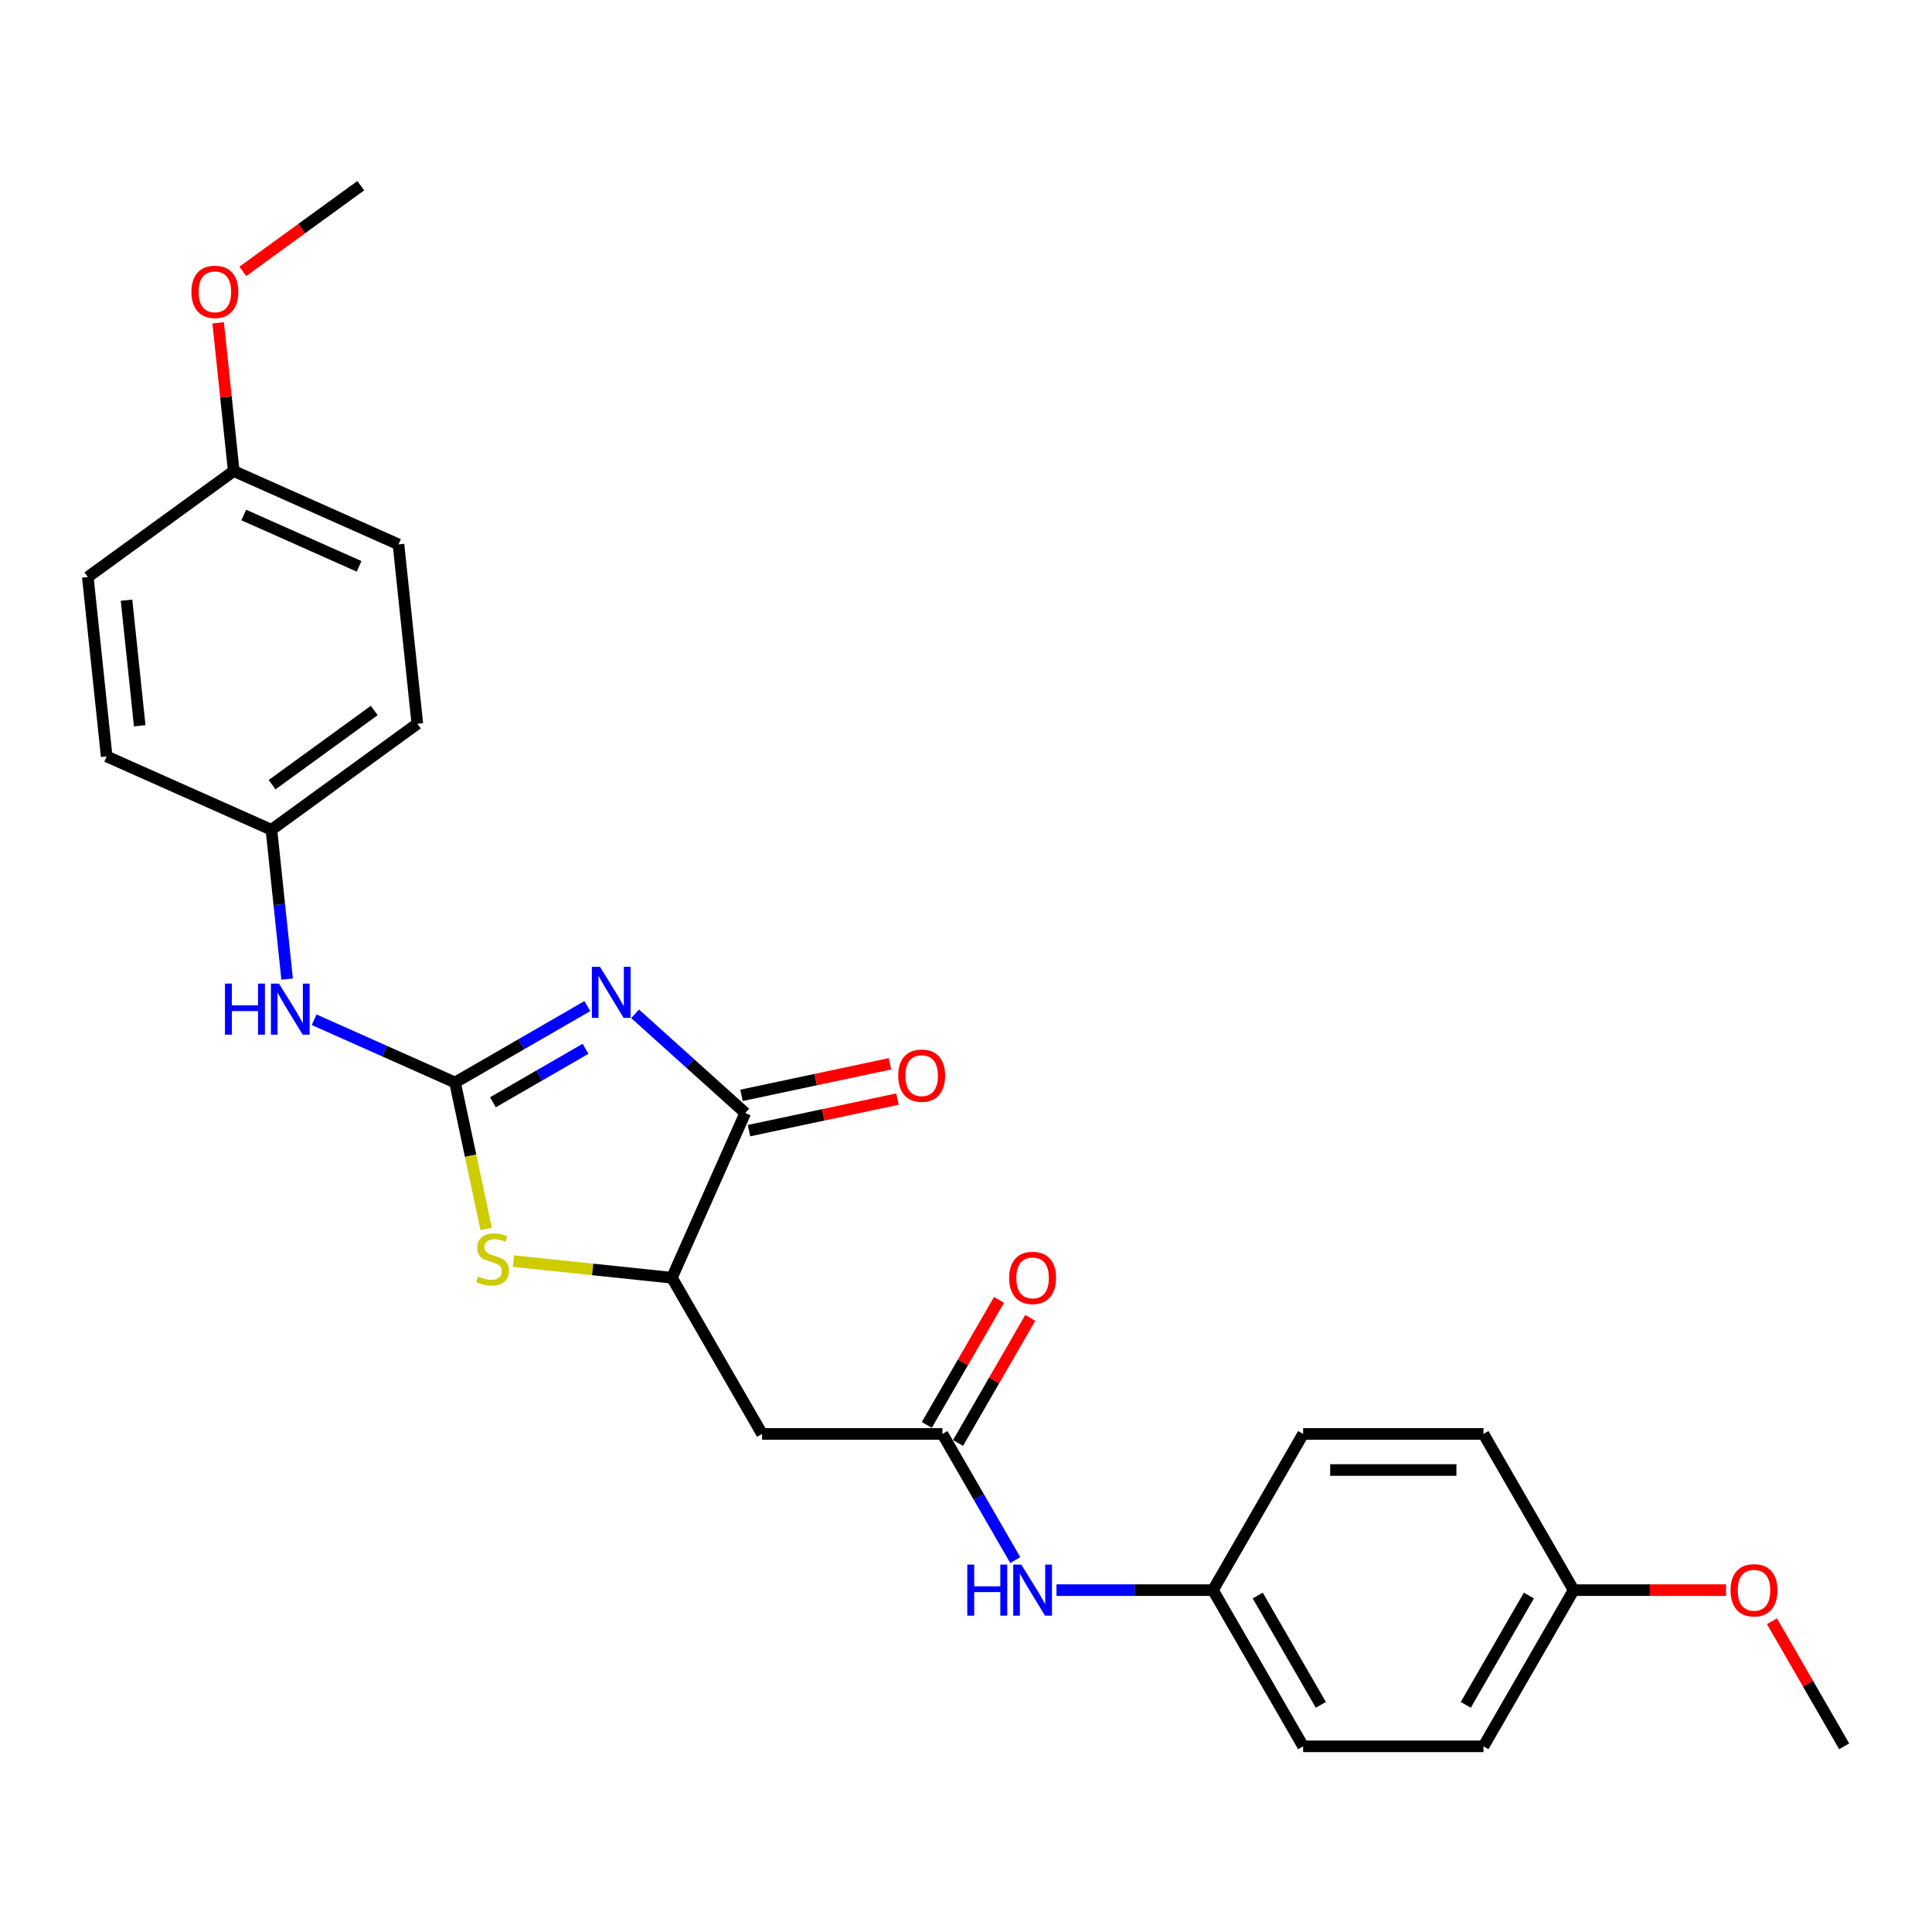 <?xml version='1.0' encoding='iso-8859-1'?>
<svg version='1.1' baseProfile='full'
              xmlns='http://www.w3.org/2000/svg'
                      xmlns:rdkit='http://www.rdkit.org/xml'
                      xmlns:xlink='http://www.w3.org/1999/xlink'
                  xml:space='preserve'
width='1000px' height='1000px' viewBox='0 0 1000 1000'>
<!-- END OF HEADER -->
<rect style='opacity:1.0;fill:#FFFFFF;stroke:none' width='1000' height='1000' x='0' y='0'> </rect>
<path class='bond-0' d='M 304.011,520.758 L 269.77,540.528' style='fill:none;fill-rule:evenodd;stroke:#0000FF;stroke-width:6px;stroke-linecap:butt;stroke-linejoin:miter;stroke-opacity:1' />
<path class='bond-0' d='M 269.77,540.528 L 235.528,560.297' style='fill:none;fill-rule:evenodd;stroke:#000000;stroke-width:6px;stroke-linecap:butt;stroke-linejoin:miter;stroke-opacity:1' />
<path class='bond-0' d='M 303.074,542.858 L 279.104,556.696' style='fill:none;fill-rule:evenodd;stroke:#0000FF;stroke-width:6px;stroke-linecap:butt;stroke-linejoin:miter;stroke-opacity:1' />
<path class='bond-0' d='M 279.104,556.696 L 255.135,570.535' style='fill:none;fill-rule:evenodd;stroke:#000000;stroke-width:6px;stroke-linecap:butt;stroke-linejoin:miter;stroke-opacity:1' />
<path class='bond-1' d='M 328.73,524.751 L 357.237,550.418' style='fill:none;fill-rule:evenodd;stroke:#0000FF;stroke-width:6px;stroke-linecap:butt;stroke-linejoin:miter;stroke-opacity:1' />
<path class='bond-1' d='M 357.237,550.418 L 385.743,576.085' style='fill:none;fill-rule:evenodd;stroke:#000000;stroke-width:6px;stroke-linecap:butt;stroke-linejoin:miter;stroke-opacity:1' />
<path class='bond-2' d='M 235.528,560.297 L 243.583,598.194' style='fill:none;fill-rule:evenodd;stroke:#000000;stroke-width:6px;stroke-linecap:butt;stroke-linejoin:miter;stroke-opacity:1' />
<path class='bond-2' d='M 243.583,598.194 L 251.638,636.092' style='fill:none;fill-rule:evenodd;stroke:#CCCC00;stroke-width:6px;stroke-linecap:butt;stroke-linejoin:miter;stroke-opacity:1' />
<path class='bond-6' d='M 235.528,560.297 L 199.068,544.064' style='fill:none;fill-rule:evenodd;stroke:#000000;stroke-width:6px;stroke-linecap:butt;stroke-linejoin:miter;stroke-opacity:1' />
<path class='bond-6' d='M 199.068,544.064 L 162.608,527.831' style='fill:none;fill-rule:evenodd;stroke:#0000FF;stroke-width:6px;stroke-linecap:butt;stroke-linejoin:miter;stroke-opacity:1' />
<path class='bond-3' d='M 385.743,576.085 L 347.774,661.364' style='fill:none;fill-rule:evenodd;stroke:#000000;stroke-width:6px;stroke-linecap:butt;stroke-linejoin:miter;stroke-opacity:1' />
<path class='bond-8' d='M 387.684,585.216 L 426.104,577.05' style='fill:none;fill-rule:evenodd;stroke:#000000;stroke-width:6px;stroke-linecap:butt;stroke-linejoin:miter;stroke-opacity:1' />
<path class='bond-8' d='M 426.104,577.05 L 464.524,568.883' style='fill:none;fill-rule:evenodd;stroke:#FF0000;stroke-width:6px;stroke-linecap:butt;stroke-linejoin:miter;stroke-opacity:1' />
<path class='bond-8' d='M 383.802,566.954 L 422.222,558.788' style='fill:none;fill-rule:evenodd;stroke:#000000;stroke-width:6px;stroke-linecap:butt;stroke-linejoin:miter;stroke-opacity:1' />
<path class='bond-8' d='M 422.222,558.788 L 460.642,550.621' style='fill:none;fill-rule:evenodd;stroke:#FF0000;stroke-width:6px;stroke-linecap:butt;stroke-linejoin:miter;stroke-opacity:1' />
<path class='bond-26' d='M 265.746,652.743 L 306.76,657.053' style='fill:none;fill-rule:evenodd;stroke:#CCCC00;stroke-width:6px;stroke-linecap:butt;stroke-linejoin:miter;stroke-opacity:1' />
<path class='bond-26' d='M 306.76,657.053 L 347.774,661.364' style='fill:none;fill-rule:evenodd;stroke:#000000;stroke-width:6px;stroke-linecap:butt;stroke-linejoin:miter;stroke-opacity:1' />
<path class='bond-4' d='M 347.774,661.364 L 394.449,742.207' style='fill:none;fill-rule:evenodd;stroke:#000000;stroke-width:6px;stroke-linecap:butt;stroke-linejoin:miter;stroke-opacity:1' />
<path class='bond-5' d='M 394.449,742.207 L 487.798,742.207' style='fill:none;fill-rule:evenodd;stroke:#000000;stroke-width:6px;stroke-linecap:butt;stroke-linejoin:miter;stroke-opacity:1' />
<path class='bond-7' d='M 487.798,742.207 L 506.646,774.853' style='fill:none;fill-rule:evenodd;stroke:#000000;stroke-width:6px;stroke-linecap:butt;stroke-linejoin:miter;stroke-opacity:1' />
<path class='bond-7' d='M 506.646,774.853 L 525.494,807.498' style='fill:none;fill-rule:evenodd;stroke:#0000FF;stroke-width:6px;stroke-linecap:butt;stroke-linejoin:miter;stroke-opacity:1' />
<path class='bond-9' d='M 495.883,746.875 L 514.569,714.509' style='fill:none;fill-rule:evenodd;stroke:#000000;stroke-width:6px;stroke-linecap:butt;stroke-linejoin:miter;stroke-opacity:1' />
<path class='bond-9' d='M 514.569,714.509 L 533.255,682.144' style='fill:none;fill-rule:evenodd;stroke:#FF0000;stroke-width:6px;stroke-linecap:butt;stroke-linejoin:miter;stroke-opacity:1' />
<path class='bond-9' d='M 479.714,737.54 L 498.4,705.174' style='fill:none;fill-rule:evenodd;stroke:#000000;stroke-width:6px;stroke-linecap:butt;stroke-linejoin:miter;stroke-opacity:1' />
<path class='bond-9' d='M 498.4,705.174 L 517.086,672.809' style='fill:none;fill-rule:evenodd;stroke:#FF0000;stroke-width:6px;stroke-linecap:butt;stroke-linejoin:miter;stroke-opacity:1' />
<path class='bond-10' d='M 148.614,506.776 L 144.553,468.133' style='fill:none;fill-rule:evenodd;stroke:#0000FF;stroke-width:6px;stroke-linecap:butt;stroke-linejoin:miter;stroke-opacity:1' />
<path class='bond-10' d='M 144.553,468.133 L 140.491,429.49' style='fill:none;fill-rule:evenodd;stroke:#000000;stroke-width:6px;stroke-linecap:butt;stroke-linejoin:miter;stroke-opacity:1' />
<path class='bond-11' d='M 546.833,823.05 L 587.328,823.05' style='fill:none;fill-rule:evenodd;stroke:#0000FF;stroke-width:6px;stroke-linecap:butt;stroke-linejoin:miter;stroke-opacity:1' />
<path class='bond-11' d='M 587.328,823.05 L 627.822,823.05' style='fill:none;fill-rule:evenodd;stroke:#000000;stroke-width:6px;stroke-linecap:butt;stroke-linejoin:miter;stroke-opacity:1' />
<path class='bond-15' d='M 140.491,429.49 L 55.212,391.522' style='fill:none;fill-rule:evenodd;stroke:#000000;stroke-width:6px;stroke-linecap:butt;stroke-linejoin:miter;stroke-opacity:1' />
<path class='bond-17' d='M 140.491,429.49 L 216.012,374.621' style='fill:none;fill-rule:evenodd;stroke:#000000;stroke-width:6px;stroke-linecap:butt;stroke-linejoin:miter;stroke-opacity:1' />
<path class='bond-17' d='M 140.845,406.156 L 193.71,367.747' style='fill:none;fill-rule:evenodd;stroke:#000000;stroke-width:6px;stroke-linecap:butt;stroke-linejoin:miter;stroke-opacity:1' />
<path class='bond-14' d='M 627.822,823.05 L 674.497,742.207' style='fill:none;fill-rule:evenodd;stroke:#000000;stroke-width:6px;stroke-linecap:butt;stroke-linejoin:miter;stroke-opacity:1' />
<path class='bond-16' d='M 627.822,823.05 L 674.497,903.893' style='fill:none;fill-rule:evenodd;stroke:#000000;stroke-width:6px;stroke-linecap:butt;stroke-linejoin:miter;stroke-opacity:1' />
<path class='bond-16' d='M 650.992,825.842 L 683.665,882.432' style='fill:none;fill-rule:evenodd;stroke:#000000;stroke-width:6px;stroke-linecap:butt;stroke-linejoin:miter;stroke-opacity:1' />
<path class='bond-12' d='M 814.521,823.05 L 767.847,903.893' style='fill:none;fill-rule:evenodd;stroke:#000000;stroke-width:6px;stroke-linecap:butt;stroke-linejoin:miter;stroke-opacity:1' />
<path class='bond-12' d='M 791.352,825.842 L 758.679,882.432' style='fill:none;fill-rule:evenodd;stroke:#000000;stroke-width:6px;stroke-linecap:butt;stroke-linejoin:miter;stroke-opacity:1' />
<path class='bond-22' d='M 814.521,823.05 L 853.961,823.05' style='fill:none;fill-rule:evenodd;stroke:#000000;stroke-width:6px;stroke-linecap:butt;stroke-linejoin:miter;stroke-opacity:1' />
<path class='bond-22' d='M 853.961,823.05 L 893.402,823.05' style='fill:none;fill-rule:evenodd;stroke:#FF0000;stroke-width:6px;stroke-linecap:butt;stroke-linejoin:miter;stroke-opacity:1' />
<path class='bond-28' d='M 814.521,823.05 L 767.847,742.207' style='fill:none;fill-rule:evenodd;stroke:#000000;stroke-width:6px;stroke-linecap:butt;stroke-linejoin:miter;stroke-opacity:1' />
<path class='bond-13' d='M 120.976,243.814 L 206.255,281.783' style='fill:none;fill-rule:evenodd;stroke:#000000;stroke-width:6px;stroke-linecap:butt;stroke-linejoin:miter;stroke-opacity:1' />
<path class='bond-13' d='M 126.174,266.565 L 185.869,293.143' style='fill:none;fill-rule:evenodd;stroke:#000000;stroke-width:6px;stroke-linecap:butt;stroke-linejoin:miter;stroke-opacity:1' />
<path class='bond-23' d='M 120.976,243.814 L 116.944,205.451' style='fill:none;fill-rule:evenodd;stroke:#000000;stroke-width:6px;stroke-linecap:butt;stroke-linejoin:miter;stroke-opacity:1' />
<path class='bond-23' d='M 116.944,205.451 L 112.912,167.088' style='fill:none;fill-rule:evenodd;stroke:#FF0000;stroke-width:6px;stroke-linecap:butt;stroke-linejoin:miter;stroke-opacity:1' />
<path class='bond-27' d='M 120.976,243.814 L 45.455,298.684' style='fill:none;fill-rule:evenodd;stroke:#000000;stroke-width:6px;stroke-linecap:butt;stroke-linejoin:miter;stroke-opacity:1' />
<path class='bond-21' d='M 674.497,742.207 L 767.847,742.207' style='fill:none;fill-rule:evenodd;stroke:#000000;stroke-width:6px;stroke-linecap:butt;stroke-linejoin:miter;stroke-opacity:1' />
<path class='bond-21' d='M 688.5,760.877 L 753.844,760.877' style='fill:none;fill-rule:evenodd;stroke:#000000;stroke-width:6px;stroke-linecap:butt;stroke-linejoin:miter;stroke-opacity:1' />
<path class='bond-18' d='M 55.212,391.522 L 45.455,298.684' style='fill:none;fill-rule:evenodd;stroke:#000000;stroke-width:6px;stroke-linecap:butt;stroke-linejoin:miter;stroke-opacity:1' />
<path class='bond-18' d='M 72.316,375.645 L 65.486,310.658' style='fill:none;fill-rule:evenodd;stroke:#000000;stroke-width:6px;stroke-linecap:butt;stroke-linejoin:miter;stroke-opacity:1' />
<path class='bond-19' d='M 674.497,903.893 L 767.847,903.893' style='fill:none;fill-rule:evenodd;stroke:#000000;stroke-width:6px;stroke-linecap:butt;stroke-linejoin:miter;stroke-opacity:1' />
<path class='bond-20' d='M 216.012,374.621 L 206.255,281.783' style='fill:none;fill-rule:evenodd;stroke:#000000;stroke-width:6px;stroke-linecap:butt;stroke-linejoin:miter;stroke-opacity:1' />
<path class='bond-25' d='M 917.173,839.162 L 935.859,871.528' style='fill:none;fill-rule:evenodd;stroke:#FF0000;stroke-width:6px;stroke-linecap:butt;stroke-linejoin:miter;stroke-opacity:1' />
<path class='bond-25' d='M 935.859,871.528 L 954.545,903.893' style='fill:none;fill-rule:evenodd;stroke:#000000;stroke-width:6px;stroke-linecap:butt;stroke-linejoin:miter;stroke-opacity:1' />
<path class='bond-24' d='M 125.687,140.464 L 156.213,118.285' style='fill:none;fill-rule:evenodd;stroke:#FF0000;stroke-width:6px;stroke-linecap:butt;stroke-linejoin:miter;stroke-opacity:1' />
<path class='bond-24' d='M 156.213,118.285 L 186.739,96.107' style='fill:none;fill-rule:evenodd;stroke:#000000;stroke-width:6px;stroke-linecap:butt;stroke-linejoin:miter;stroke-opacity:1' />
<path  class='atom-0' d='M 310.527 500.404
L 319.19 514.406
Q 320.049 515.788, 321.43 518.29
Q 322.812 520.792, 322.887 520.941
L 322.887 500.404
L 326.396 500.404
L 326.396 526.841
L 322.774 526.841
L 313.477 511.531
Q 312.394 509.739, 311.237 507.685
Q 310.116 505.632, 309.78 504.997
L 309.78 526.841
L 306.345 526.841
L 306.345 500.404
L 310.527 500.404
' fill='#0000FF'/>
<path  class='atom-3' d='M 247.468 660.68
Q 247.767 660.792, 248.999 661.315
Q 250.231 661.838, 251.576 662.174
Q 252.957 662.472, 254.301 662.472
Q 256.803 662.472, 258.259 661.278
Q 259.716 660.045, 259.716 657.917
Q 259.716 656.461, 258.969 655.565
Q 258.259 654.668, 257.139 654.183
Q 256.019 653.698, 254.152 653.137
Q 251.8 652.428, 250.381 651.756
Q 248.999 651.084, 247.991 649.665
Q 247.02 648.246, 247.02 645.856
Q 247.02 642.533, 249.261 640.479
Q 251.538 638.426, 256.019 638.426
Q 259.081 638.426, 262.554 639.882
L 261.695 642.757
Q 258.521 641.45, 256.131 641.45
Q 253.555 641.45, 252.136 642.533
Q 250.717 643.579, 250.754 645.408
Q 250.754 646.827, 251.464 647.686
Q 252.21 648.545, 253.256 649.03
Q 254.339 649.516, 256.131 650.076
Q 258.521 650.822, 259.94 651.569
Q 261.359 652.316, 262.367 653.847
Q 263.412 655.341, 263.412 657.917
Q 263.412 661.576, 260.948 663.555
Q 258.521 665.497, 254.451 665.497
Q 252.098 665.497, 250.306 664.974
Q 248.551 664.489, 246.46 663.63
L 247.468 660.68
' fill='#CCCC00'/>
<path  class='atom-7' d='M 116.438 509.11
L 120.022 509.11
L 120.022 520.349
L 133.539 520.349
L 133.539 509.11
L 137.124 509.11
L 137.124 535.547
L 133.539 535.547
L 133.539 523.337
L 120.022 523.337
L 120.022 535.547
L 116.438 535.547
L 116.438 509.11
' fill='#0000FF'/>
<path  class='atom-7' d='M 144.405 509.11
L 153.068 523.113
Q 153.927 524.494, 155.308 526.996
Q 156.69 529.498, 156.765 529.647
L 156.765 509.11
L 160.275 509.11
L 160.275 535.547
L 156.653 535.547
L 147.355 520.237
Q 146.272 518.445, 145.115 516.391
Q 143.994 514.338, 143.658 513.703
L 143.658 535.547
L 140.223 535.547
L 140.223 509.11
L 144.405 509.11
' fill='#0000FF'/>
<path  class='atom-8' d='M 500.662 809.832
L 504.247 809.832
L 504.247 821.071
L 517.764 821.071
L 517.764 809.832
L 521.348 809.832
L 521.348 836.268
L 517.764 836.268
L 517.764 824.058
L 504.247 824.058
L 504.247 836.268
L 500.662 836.268
L 500.662 809.832
' fill='#0000FF'/>
<path  class='atom-8' d='M 528.629 809.832
L 537.292 823.834
Q 538.151 825.216, 539.533 827.718
Q 540.914 830.219, 540.989 830.369
L 540.989 809.832
L 544.499 809.832
L 544.499 836.268
L 540.877 836.268
L 531.579 820.959
Q 530.496 819.167, 529.339 817.113
Q 528.219 815.059, 527.883 814.425
L 527.883 836.268
L 524.447 836.268
L 524.447 809.832
L 528.629 809.832
' fill='#0000FF'/>
<path  class='atom-9' d='M 464.917 556.752
Q 464.917 550.404, 468.053 546.857
Q 471.19 543.309, 477.052 543.309
Q 482.915 543.309, 486.051 546.857
Q 489.188 550.404, 489.188 556.752
Q 489.188 563.174, 486.014 566.833
Q 482.84 570.455, 477.052 570.455
Q 471.227 570.455, 468.053 566.833
Q 464.917 563.211, 464.917 556.752
M 477.052 567.468
Q 481.085 567.468, 483.251 564.78
Q 485.454 562.054, 485.454 556.752
Q 485.454 551.561, 483.251 548.948
Q 481.085 546.296, 477.052 546.296
Q 473.02 546.296, 470.817 548.91
Q 468.651 551.524, 468.651 556.752
Q 468.651 562.091, 470.817 564.78
Q 473.02 567.468, 477.052 567.468
' fill='#FF0000'/>
<path  class='atom-10' d='M 522.338 661.439
Q 522.338 655.091, 525.474 651.544
Q 528.611 647.997, 534.473 647.997
Q 540.335 647.997, 543.472 651.544
Q 546.608 655.091, 546.608 661.439
Q 546.608 667.861, 543.435 671.521
Q 540.261 675.143, 534.473 675.143
Q 528.648 675.143, 525.474 671.521
Q 522.338 667.899, 522.338 661.439
M 534.473 672.155
Q 538.506 672.155, 540.671 669.467
Q 542.875 666.741, 542.875 661.439
Q 542.875 656.249, 540.671 653.635
Q 538.506 650.984, 534.473 650.984
Q 530.44 650.984, 528.237 653.598
Q 526.072 656.211, 526.072 661.439
Q 526.072 666.779, 528.237 669.467
Q 530.44 672.155, 534.473 672.155
' fill='#FF0000'/>
<path  class='atom-23' d='M 895.735 823.125
Q 895.735 816.777, 898.872 813.23
Q 902.008 809.683, 907.871 809.683
Q 913.733 809.683, 916.87 813.23
Q 920.006 816.777, 920.006 823.125
Q 920.006 829.547, 916.832 833.207
Q 913.658 836.829, 907.871 836.829
Q 902.046 836.829, 898.872 833.207
Q 895.735 829.585, 895.735 823.125
M 907.871 833.841
Q 911.903 833.841, 914.069 831.153
Q 916.272 828.427, 916.272 823.125
Q 916.272 817.935, 914.069 815.321
Q 911.903 812.67, 907.871 812.67
Q 903.838 812.67, 901.635 815.284
Q 899.469 817.897, 899.469 823.125
Q 899.469 828.464, 901.635 831.153
Q 903.838 833.841, 907.871 833.841
' fill='#FF0000'/>
<path  class='atom-24' d='M 99.083 151.051
Q 99.083 144.703, 102.219 141.156
Q 105.356 137.609, 111.218 137.609
Q 117.08 137.609, 120.217 141.156
Q 123.354 144.703, 123.354 151.051
Q 123.354 157.473, 120.18 161.133
Q 117.006 164.755, 111.218 164.755
Q 105.393 164.755, 102.219 161.133
Q 99.083 157.511, 99.083 151.051
M 111.218 161.767
Q 115.251 161.767, 117.417 159.079
Q 119.62 156.353, 119.62 151.051
Q 119.62 145.861, 117.417 143.247
Q 115.251 140.596, 111.218 140.596
Q 107.185 140.596, 104.982 143.21
Q 102.817 145.823, 102.817 151.051
Q 102.817 156.391, 104.982 159.079
Q 107.185 161.767, 111.218 161.767
' fill='#FF0000'/>
</svg>
